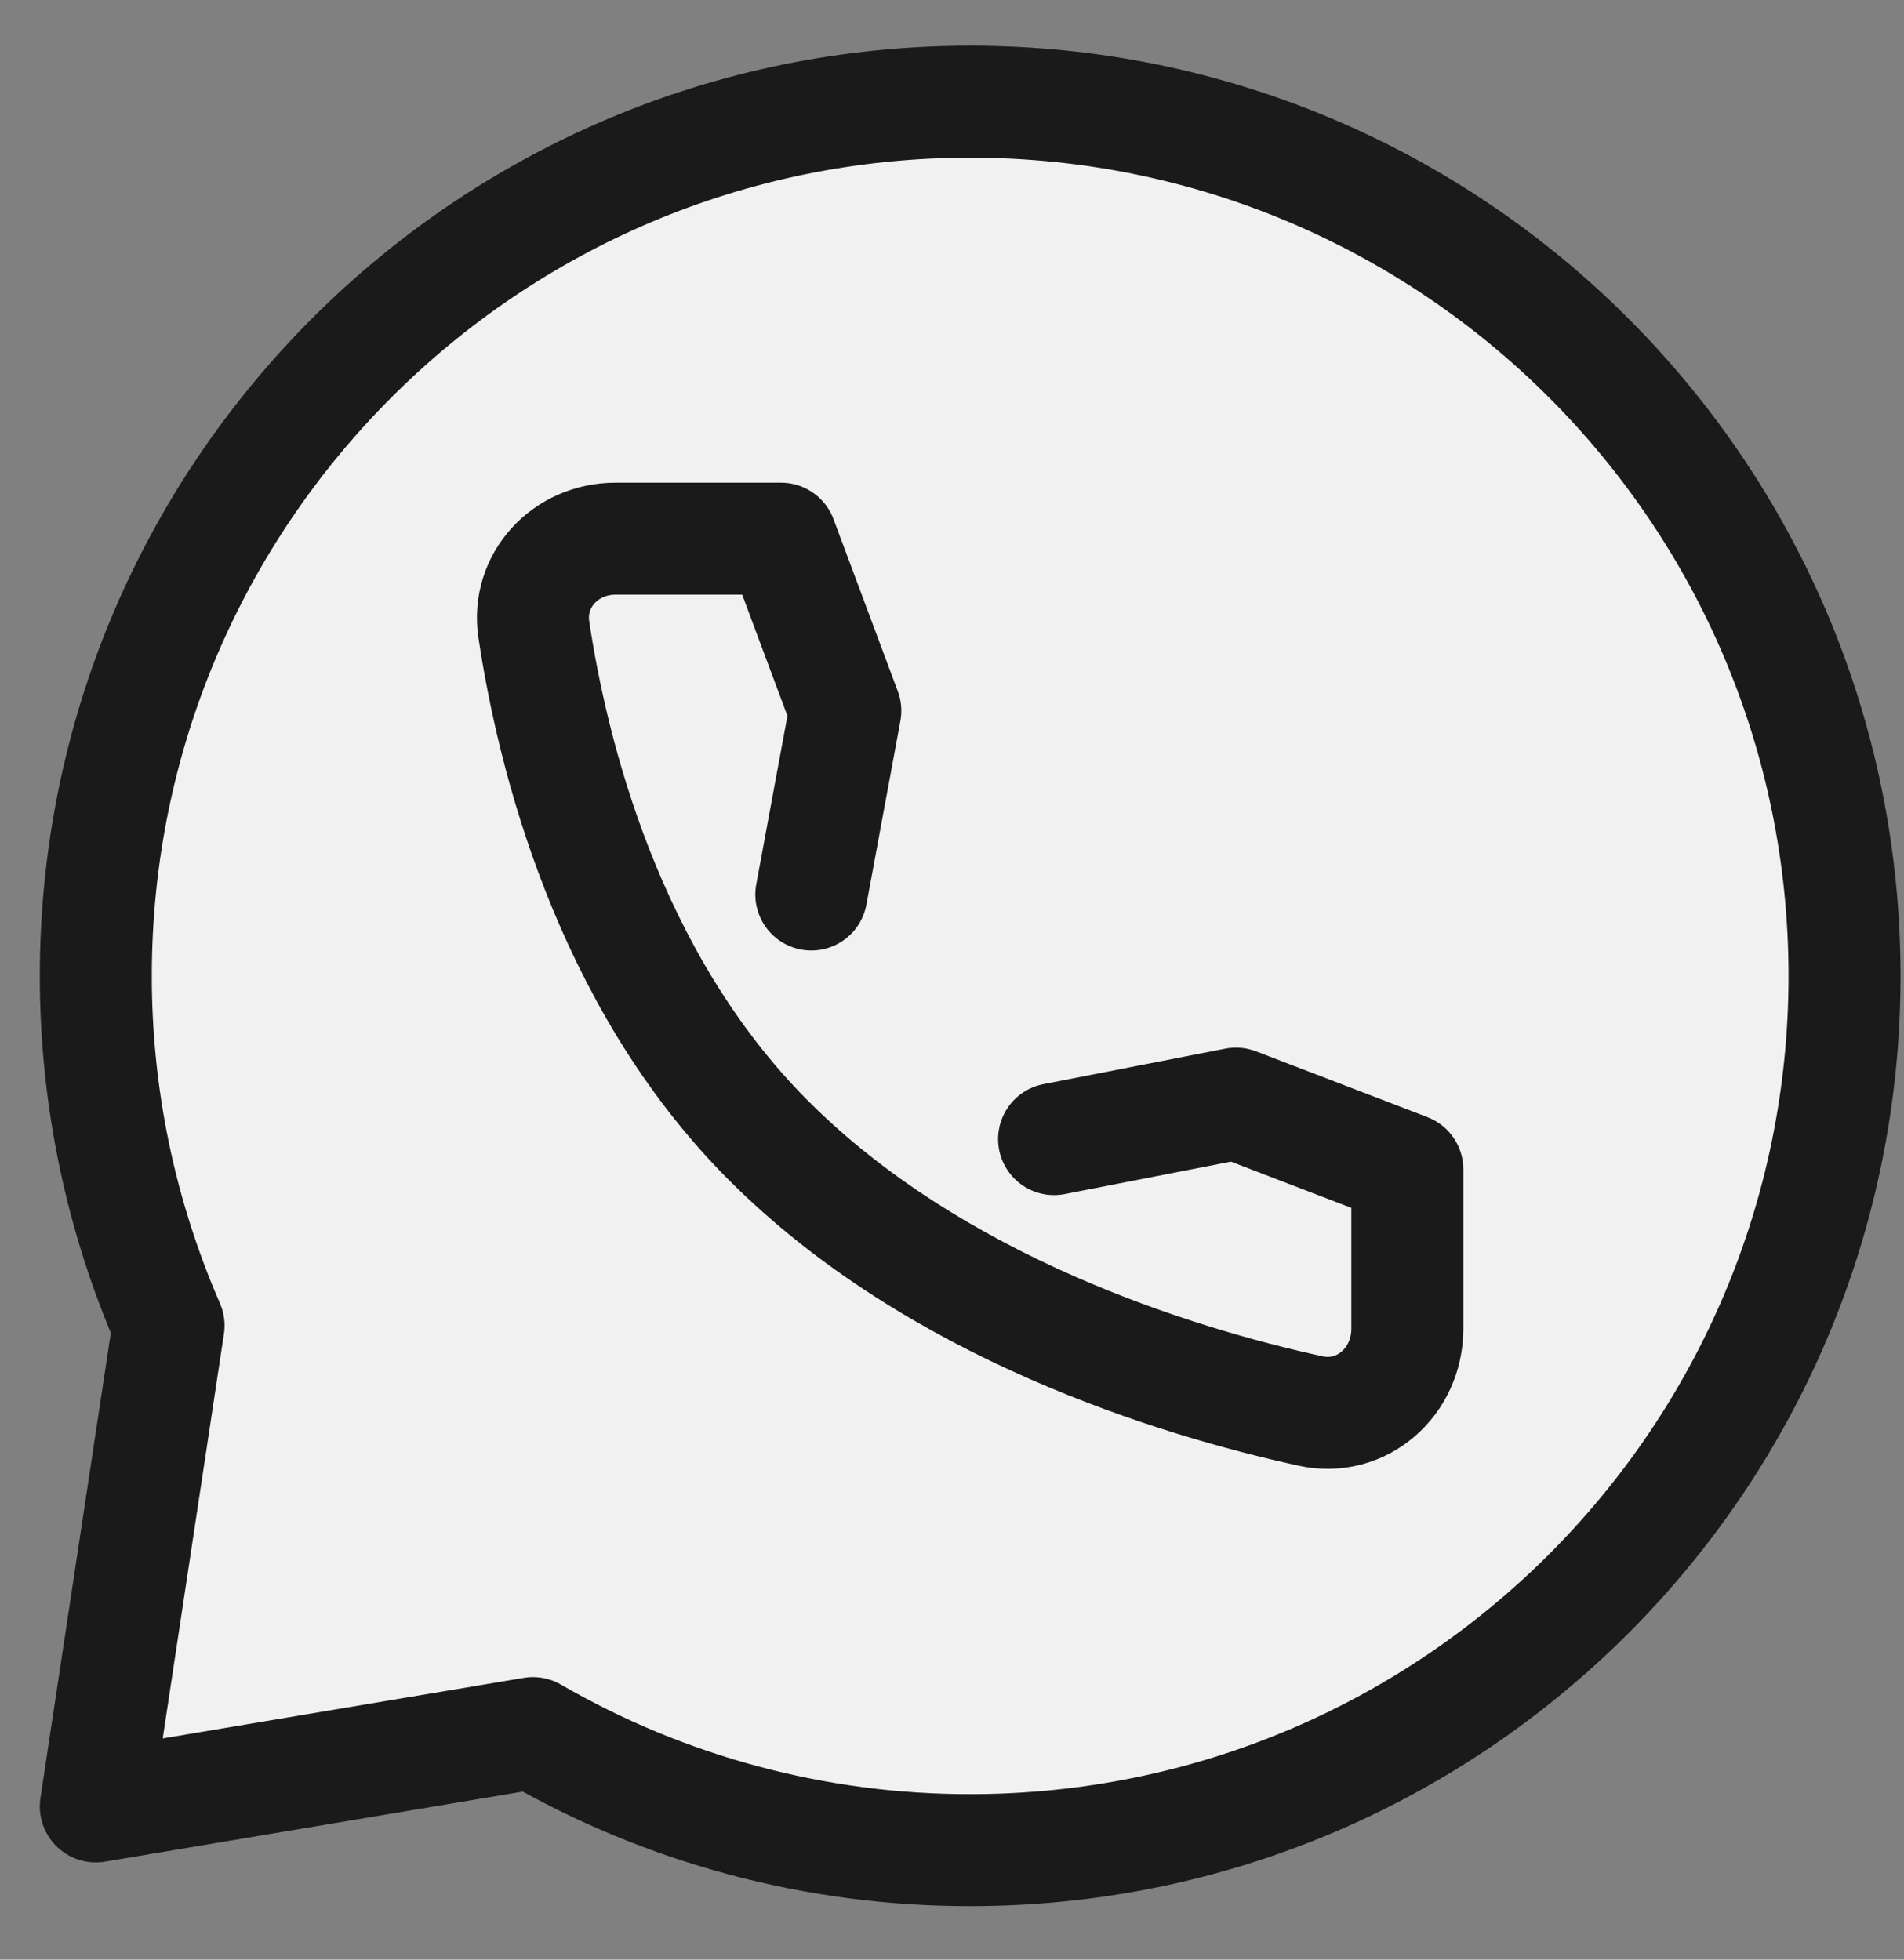 <svg width="34" height="35" viewBox="0 0 34 35" fill="none" xmlns="http://www.w3.org/2000/svg">
<rect x="0" y="0" width="34" height="35" fill="#808080" stroke="none"/>
<path d="M32.938 17.43C32.938 26.053 25.948 33.044 17.325 33.044C14.584 33.047 11.89 32.327 9.518 30.954L1.711 32.263L3.01 23.675C2.152 21.705 1.71 19.579 1.711 17.43C1.711 8.807 8.701 1.816 17.325 1.816C25.948 1.816 32.938 8.807 32.938 17.43Z" fill="#F1F1F1" stroke="#1A1A1A" stroke-width="2" stroke-linecap="round" stroke-linejoin="round"/>
<path d="M18.823 20.345L22.071 19.711L25.131 20.886V23.733C25.131 24.68 24.316 25.403 23.398 25.2C21.02 24.679 16.7 23.367 13.699 20.345C10.842 17.467 9.866 13.459 9.533 11.246C9.401 10.361 10.102 9.621 10.99 9.621H13.947L15.095 12.695L14.488 15.976" fill="#F1F1F1"/>
<path d="M18.823 20.345L22.071 19.711L25.131 20.886V23.733C25.131 24.68 24.316 25.403 23.398 25.2C21.02 24.679 16.7 23.367 13.699 20.345C10.842 17.467 9.866 13.459 9.533 11.246C9.401 10.361 10.102 9.621 10.99 9.621H13.947L15.095 12.695L14.488 15.976" stroke="#1A1A1A" stroke-width="2" stroke-linecap="round" stroke-linejoin="round"/>
</svg>
